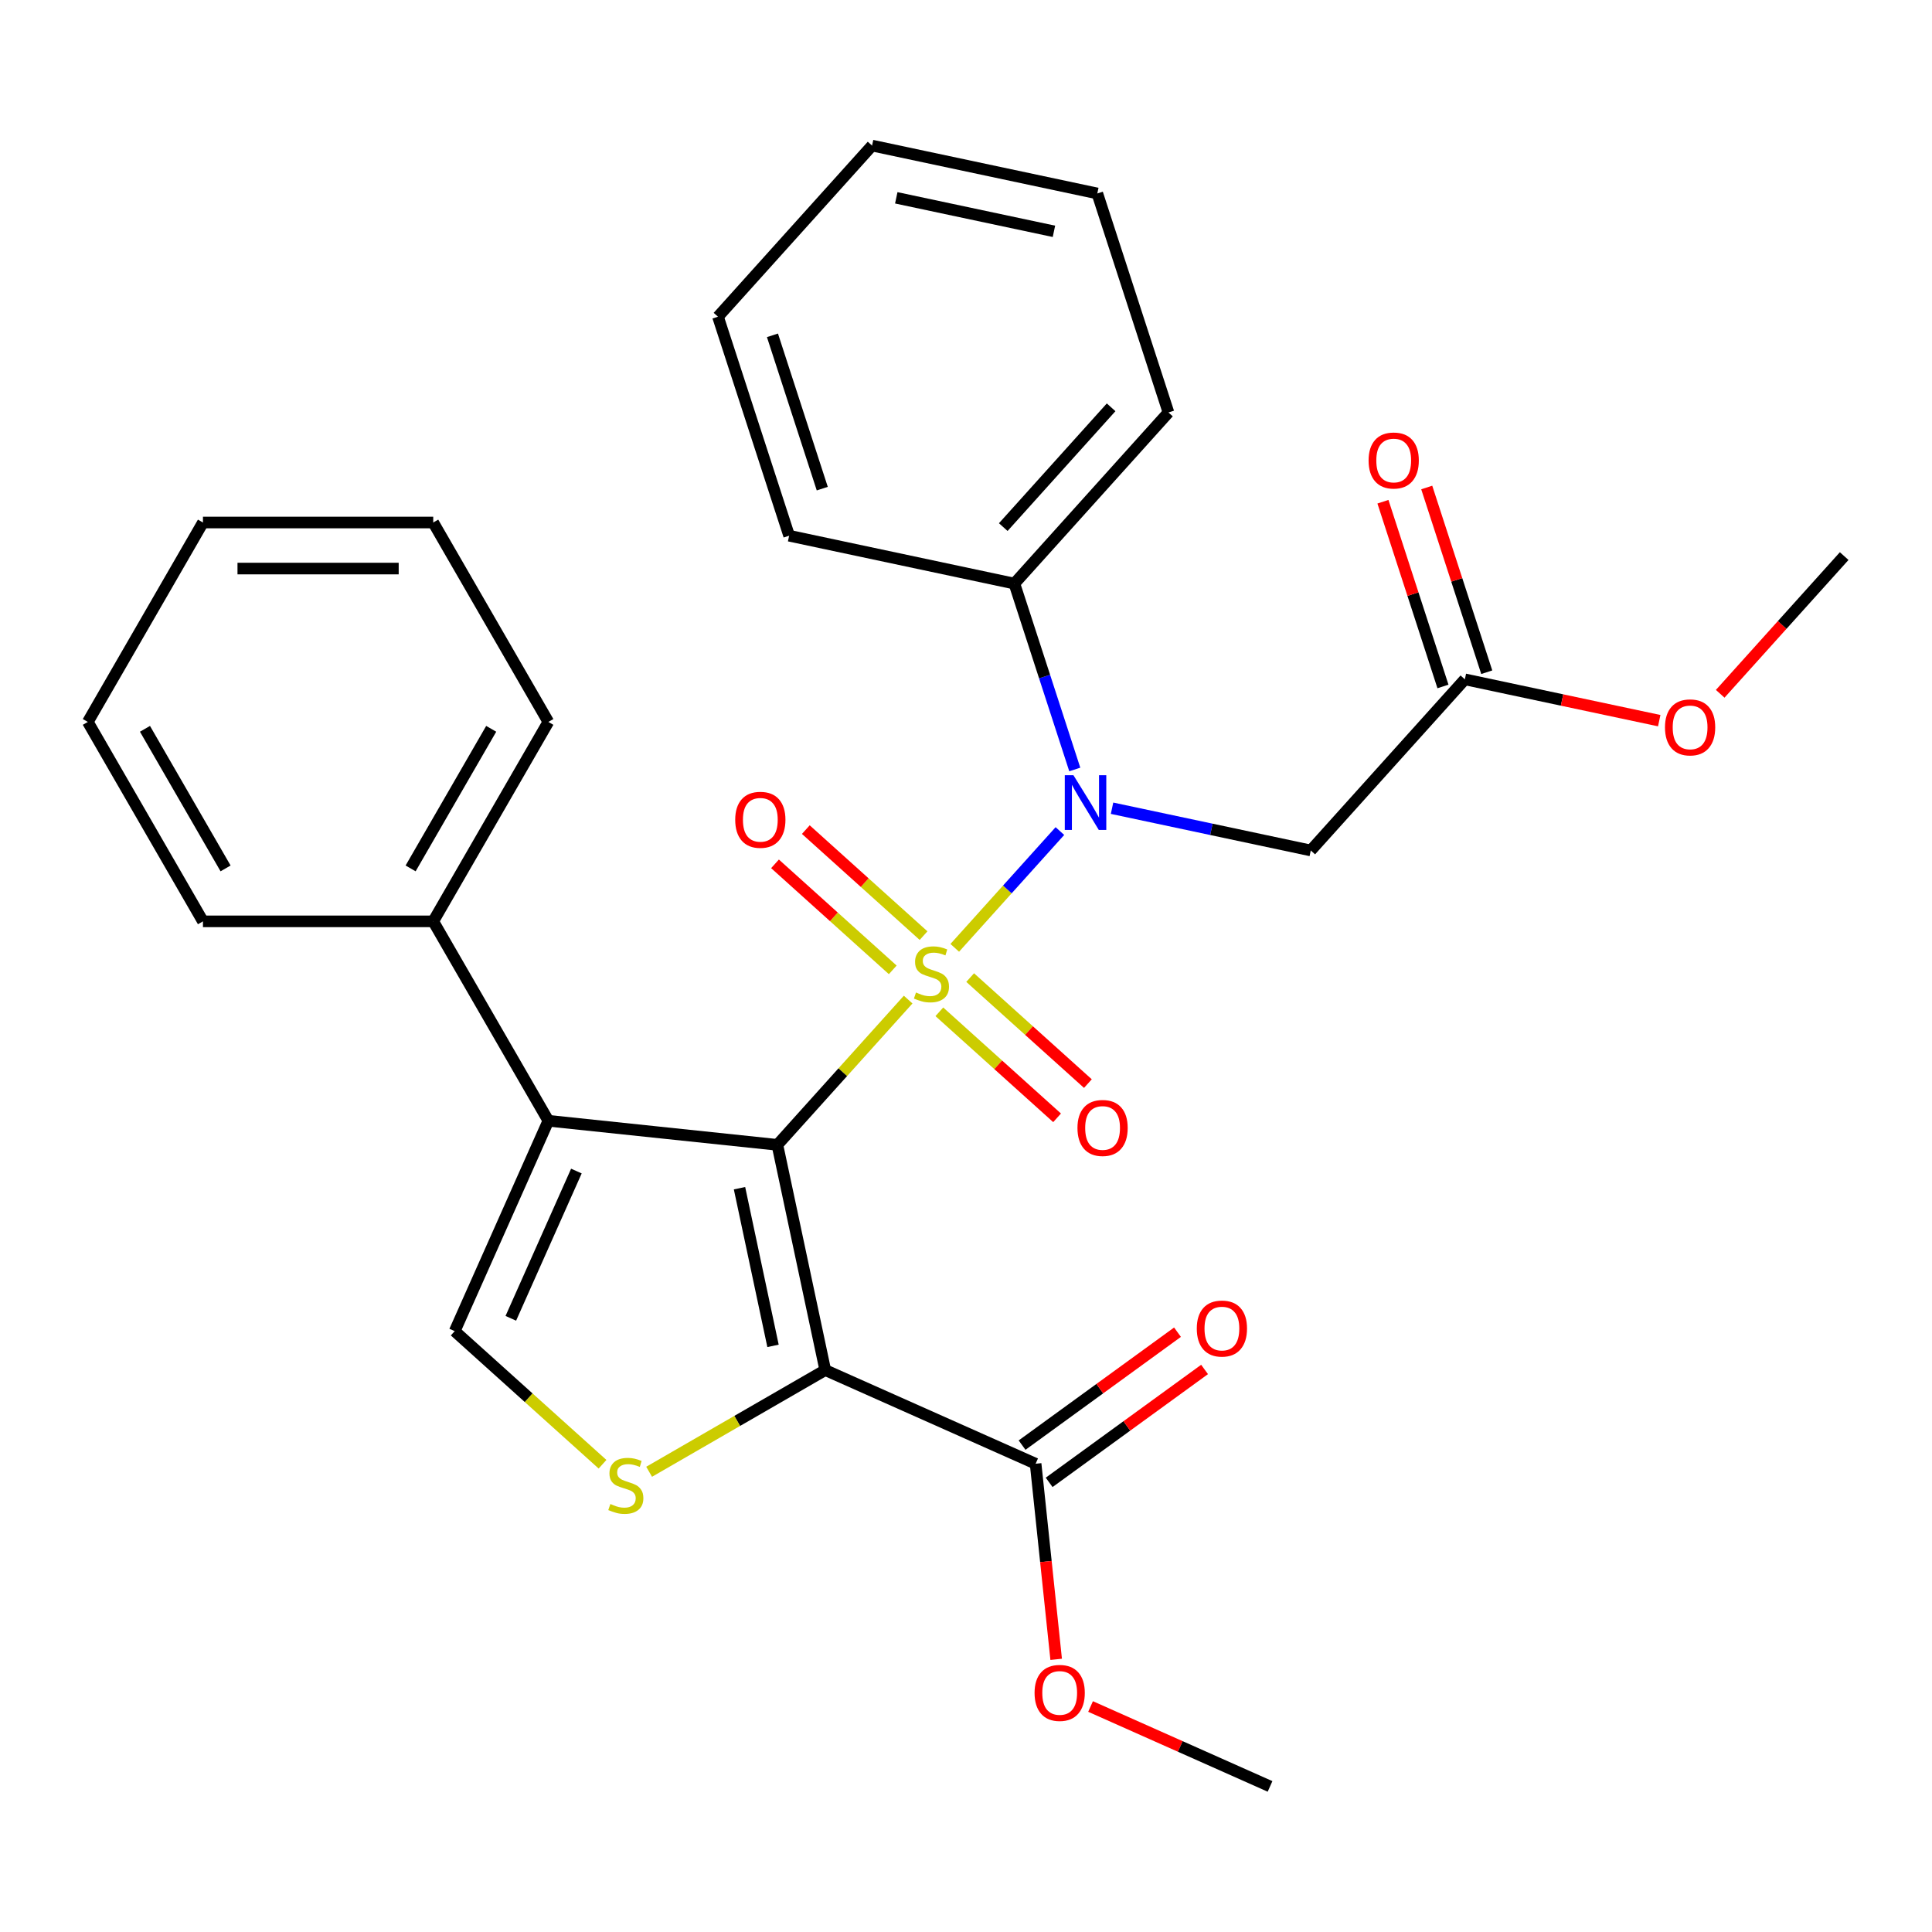 <?xml version='1.0' encoding='iso-8859-1'?>
<svg version='1.1' baseProfile='full'
              xmlns='http://www.w3.org/2000/svg'
                      xmlns:rdkit='http://www.rdkit.org/xml'
                      xmlns:xlink='http://www.w3.org/1999/xlink'
                  xml:space='preserve'
width='1000px' height='1000px' viewBox='0 0 1000 1000'>
<!-- END OF HEADER -->
<rect style='opacity:1.0;fill:#FFFFFF;stroke:none' width='1000' height='1000' x='0' y='0'> </rect>
<path class='bond-0' d='M 470.06,517.388 L 436.213,554.978' style='fill:none;fill-rule:evenodd;stroke:#CCCC00;stroke-width:6px;stroke-linecap:butt;stroke-linejoin:miter;stroke-opacity:1' />
<path class='bond-0' d='M 436.213,554.978 L 402.367,592.569' style='fill:none;fill-rule:evenodd;stroke:#000000;stroke-width:6px;stroke-linecap:butt;stroke-linejoin:miter;stroke-opacity:1' />
<path class='bond-3' d='M 494.179,490.601 L 521.391,460.379' style='fill:none;fill-rule:evenodd;stroke:#CCCC00;stroke-width:6px;stroke-linecap:butt;stroke-linejoin:miter;stroke-opacity:1' />
<path class='bond-3' d='M 521.391,460.379 L 548.603,430.157' style='fill:none;fill-rule:evenodd;stroke:#0000FF;stroke-width:6px;stroke-linecap:butt;stroke-linejoin:miter;stroke-opacity:1' />
<path class='bond-8' d='M 486.204,523.71 L 516.674,551.146' style='fill:none;fill-rule:evenodd;stroke:#CCCC00;stroke-width:6px;stroke-linecap:butt;stroke-linejoin:miter;stroke-opacity:1' />
<path class='bond-8' d='M 516.674,551.146 L 547.145,578.582' style='fill:none;fill-rule:evenodd;stroke:#FF0000;stroke-width:6px;stroke-linecap:butt;stroke-linejoin:miter;stroke-opacity:1' />
<path class='bond-8' d='M 502.155,505.996 L 532.625,533.431' style='fill:none;fill-rule:evenodd;stroke:#CCCC00;stroke-width:6px;stroke-linecap:butt;stroke-linejoin:miter;stroke-opacity:1' />
<path class='bond-8' d='M 532.625,533.431 L 563.095,560.867' style='fill:none;fill-rule:evenodd;stroke:#FF0000;stroke-width:6px;stroke-linecap:butt;stroke-linejoin:miter;stroke-opacity:1' />
<path class='bond-9' d='M 478.035,484.278 L 447.565,456.843' style='fill:none;fill-rule:evenodd;stroke:#CCCC00;stroke-width:6px;stroke-linecap:butt;stroke-linejoin:miter;stroke-opacity:1' />
<path class='bond-9' d='M 447.565,456.843 L 417.095,429.407' style='fill:none;fill-rule:evenodd;stroke:#FF0000;stroke-width:6px;stroke-linecap:butt;stroke-linejoin:miter;stroke-opacity:1' />
<path class='bond-9' d='M 462.085,501.993 L 431.614,474.558' style='fill:none;fill-rule:evenodd;stroke:#CCCC00;stroke-width:6px;stroke-linecap:butt;stroke-linejoin:miter;stroke-opacity:1' />
<path class='bond-9' d='M 431.614,474.558 L 401.144,447.122' style='fill:none;fill-rule:evenodd;stroke:#FF0000;stroke-width:6px;stroke-linecap:butt;stroke-linejoin:miter;stroke-opacity:1' />
<path class='bond-1' d='M 402.367,592.569 L 427.148,709.153' style='fill:none;fill-rule:evenodd;stroke:#000000;stroke-width:6px;stroke-linecap:butt;stroke-linejoin:miter;stroke-opacity:1' />
<path class='bond-1' d='M 382.767,615.012 L 400.114,696.621' style='fill:none;fill-rule:evenodd;stroke:#000000;stroke-width:6px;stroke-linecap:butt;stroke-linejoin:miter;stroke-opacity:1' />
<path class='bond-2' d='M 402.367,592.569 L 283.831,580.11' style='fill:none;fill-rule:evenodd;stroke:#000000;stroke-width:6px;stroke-linecap:butt;stroke-linejoin:miter;stroke-opacity:1' />
<path class='bond-4' d='M 427.148,709.153 L 381.567,735.468' style='fill:none;fill-rule:evenodd;stroke:#000000;stroke-width:6px;stroke-linecap:butt;stroke-linejoin:miter;stroke-opacity:1' />
<path class='bond-4' d='M 381.567,735.468 L 335.987,761.784' style='fill:none;fill-rule:evenodd;stroke:#CCCC00;stroke-width:6px;stroke-linecap:butt;stroke-linejoin:miter;stroke-opacity:1' />
<path class='bond-7' d='M 427.148,709.153 L 536.032,757.631' style='fill:none;fill-rule:evenodd;stroke:#000000;stroke-width:6px;stroke-linecap:butt;stroke-linejoin:miter;stroke-opacity:1' />
<path class='bond-5' d='M 283.831,580.11 L 235.353,688.994' style='fill:none;fill-rule:evenodd;stroke:#000000;stroke-width:6px;stroke-linecap:butt;stroke-linejoin:miter;stroke-opacity:1' />
<path class='bond-5' d='M 298.337,606.138 L 264.402,682.357' style='fill:none;fill-rule:evenodd;stroke:#000000;stroke-width:6px;stroke-linecap:butt;stroke-linejoin:miter;stroke-opacity:1' />
<path class='bond-11' d='M 283.831,580.11 L 224.237,476.89' style='fill:none;fill-rule:evenodd;stroke:#000000;stroke-width:6px;stroke-linecap:butt;stroke-linejoin:miter;stroke-opacity:1' />
<path class='bond-6' d='M 575.592,418.336 L 627.024,429.269' style='fill:none;fill-rule:evenodd;stroke:#0000FF;stroke-width:6px;stroke-linecap:butt;stroke-linejoin:miter;stroke-opacity:1' />
<path class='bond-6' d='M 627.024,429.269 L 678.456,440.201' style='fill:none;fill-rule:evenodd;stroke:#000000;stroke-width:6px;stroke-linecap:butt;stroke-linejoin:miter;stroke-opacity:1' />
<path class='bond-12' d='M 556.303,398.28 L 540.672,350.173' style='fill:none;fill-rule:evenodd;stroke:#0000FF;stroke-width:6px;stroke-linecap:butt;stroke-linejoin:miter;stroke-opacity:1' />
<path class='bond-12' d='M 540.672,350.173 L 525.041,302.065' style='fill:none;fill-rule:evenodd;stroke:#000000;stroke-width:6px;stroke-linecap:butt;stroke-linejoin:miter;stroke-opacity:1' />
<path class='bond-29' d='M 311.868,757.888 L 273.61,723.441' style='fill:none;fill-rule:evenodd;stroke:#CCCC00;stroke-width:6px;stroke-linecap:butt;stroke-linejoin:miter;stroke-opacity:1' />
<path class='bond-29' d='M 273.61,723.441 L 235.353,688.994' style='fill:none;fill-rule:evenodd;stroke:#000000;stroke-width:6px;stroke-linecap:butt;stroke-linejoin:miter;stroke-opacity:1' />
<path class='bond-10' d='M 678.456,440.201 L 758.209,351.626' style='fill:none;fill-rule:evenodd;stroke:#000000;stroke-width:6px;stroke-linecap:butt;stroke-linejoin:miter;stroke-opacity:1' />
<path class='bond-13' d='M 543.038,767.273 L 583.26,738.05' style='fill:none;fill-rule:evenodd;stroke:#000000;stroke-width:6px;stroke-linecap:butt;stroke-linejoin:miter;stroke-opacity:1' />
<path class='bond-13' d='M 583.26,738.05 L 623.483,708.826' style='fill:none;fill-rule:evenodd;stroke:#FF0000;stroke-width:6px;stroke-linecap:butt;stroke-linejoin:miter;stroke-opacity:1' />
<path class='bond-13' d='M 529.026,747.988 L 569.249,718.765' style='fill:none;fill-rule:evenodd;stroke:#000000;stroke-width:6px;stroke-linecap:butt;stroke-linejoin:miter;stroke-opacity:1' />
<path class='bond-13' d='M 569.249,718.765 L 609.472,689.541' style='fill:none;fill-rule:evenodd;stroke:#FF0000;stroke-width:6px;stroke-linecap:butt;stroke-linejoin:miter;stroke-opacity:1' />
<path class='bond-15' d='M 536.032,757.631 L 541.352,808.249' style='fill:none;fill-rule:evenodd;stroke:#000000;stroke-width:6px;stroke-linecap:butt;stroke-linejoin:miter;stroke-opacity:1' />
<path class='bond-15' d='M 541.352,808.249 L 546.672,858.867' style='fill:none;fill-rule:evenodd;stroke:#FF0000;stroke-width:6px;stroke-linecap:butt;stroke-linejoin:miter;stroke-opacity:1' />
<path class='bond-14' d='M 769.544,347.943 L 754.011,300.136' style='fill:none;fill-rule:evenodd;stroke:#000000;stroke-width:6px;stroke-linecap:butt;stroke-linejoin:miter;stroke-opacity:1' />
<path class='bond-14' d='M 754.011,300.136 L 738.477,252.328' style='fill:none;fill-rule:evenodd;stroke:#FF0000;stroke-width:6px;stroke-linecap:butt;stroke-linejoin:miter;stroke-opacity:1' />
<path class='bond-14' d='M 746.873,355.31 L 731.34,307.502' style='fill:none;fill-rule:evenodd;stroke:#000000;stroke-width:6px;stroke-linecap:butt;stroke-linejoin:miter;stroke-opacity:1' />
<path class='bond-14' d='M 731.34,307.502 L 715.806,259.694' style='fill:none;fill-rule:evenodd;stroke:#FF0000;stroke-width:6px;stroke-linecap:butt;stroke-linejoin:miter;stroke-opacity:1' />
<path class='bond-16' d='M 758.209,351.626 L 808.511,362.319' style='fill:none;fill-rule:evenodd;stroke:#000000;stroke-width:6px;stroke-linecap:butt;stroke-linejoin:miter;stroke-opacity:1' />
<path class='bond-16' d='M 808.511,362.319 L 858.813,373.011' style='fill:none;fill-rule:evenodd;stroke:#FF0000;stroke-width:6px;stroke-linecap:butt;stroke-linejoin:miter;stroke-opacity:1' />
<path class='bond-17' d='M 224.237,476.89 L 283.831,373.67' style='fill:none;fill-rule:evenodd;stroke:#000000;stroke-width:6px;stroke-linecap:butt;stroke-linejoin:miter;stroke-opacity:1' />
<path class='bond-17' d='M 212.532,449.488 L 254.248,377.234' style='fill:none;fill-rule:evenodd;stroke:#000000;stroke-width:6px;stroke-linecap:butt;stroke-linejoin:miter;stroke-opacity:1' />
<path class='bond-18' d='M 224.237,476.89 L 105.049,476.89' style='fill:none;fill-rule:evenodd;stroke:#000000;stroke-width:6px;stroke-linecap:butt;stroke-linejoin:miter;stroke-opacity:1' />
<path class='bond-19' d='M 525.041,302.065 L 604.794,213.491' style='fill:none;fill-rule:evenodd;stroke:#000000;stroke-width:6px;stroke-linecap:butt;stroke-linejoin:miter;stroke-opacity:1' />
<path class='bond-19' d='M 519.289,272.828 L 575.116,210.826' style='fill:none;fill-rule:evenodd;stroke:#000000;stroke-width:6px;stroke-linecap:butt;stroke-linejoin:miter;stroke-opacity:1' />
<path class='bond-20' d='M 525.041,302.065 L 408.457,277.284' style='fill:none;fill-rule:evenodd;stroke:#000000;stroke-width:6px;stroke-linecap:butt;stroke-linejoin:miter;stroke-opacity:1' />
<path class='bond-21' d='M 564.47,883.281 L 610.922,903.963' style='fill:none;fill-rule:evenodd;stroke:#FF0000;stroke-width:6px;stroke-linecap:butt;stroke-linejoin:miter;stroke-opacity:1' />
<path class='bond-21' d='M 610.922,903.963 L 657.374,924.645' style='fill:none;fill-rule:evenodd;stroke:#000000;stroke-width:6px;stroke-linecap:butt;stroke-linejoin:miter;stroke-opacity:1' />
<path class='bond-22' d='M 890.37,359.107 L 922.457,323.47' style='fill:none;fill-rule:evenodd;stroke:#FF0000;stroke-width:6px;stroke-linecap:butt;stroke-linejoin:miter;stroke-opacity:1' />
<path class='bond-22' d='M 922.457,323.47 L 954.545,287.833' style='fill:none;fill-rule:evenodd;stroke:#000000;stroke-width:6px;stroke-linecap:butt;stroke-linejoin:miter;stroke-opacity:1' />
<path class='bond-26' d='M 283.831,373.67 L 224.237,270.449' style='fill:none;fill-rule:evenodd;stroke:#000000;stroke-width:6px;stroke-linecap:butt;stroke-linejoin:miter;stroke-opacity:1' />
<path class='bond-23' d='M 105.049,476.89 L 45.455,373.67' style='fill:none;fill-rule:evenodd;stroke:#000000;stroke-width:6px;stroke-linecap:butt;stroke-linejoin:miter;stroke-opacity:1' />
<path class='bond-23' d='M 116.754,449.488 L 75.038,377.234' style='fill:none;fill-rule:evenodd;stroke:#000000;stroke-width:6px;stroke-linecap:butt;stroke-linejoin:miter;stroke-opacity:1' />
<path class='bond-24' d='M 604.794,213.491 L 567.962,100.136' style='fill:none;fill-rule:evenodd;stroke:#000000;stroke-width:6px;stroke-linecap:butt;stroke-linejoin:miter;stroke-opacity:1' />
<path class='bond-25' d='M 408.457,277.284 L 371.626,163.93' style='fill:none;fill-rule:evenodd;stroke:#000000;stroke-width:6px;stroke-linecap:butt;stroke-linejoin:miter;stroke-opacity:1' />
<path class='bond-25' d='M 425.603,252.915 L 399.822,173.566' style='fill:none;fill-rule:evenodd;stroke:#000000;stroke-width:6px;stroke-linecap:butt;stroke-linejoin:miter;stroke-opacity:1' />
<path class='bond-27' d='M 45.455,373.67 L 105.049,270.449' style='fill:none;fill-rule:evenodd;stroke:#000000;stroke-width:6px;stroke-linecap:butt;stroke-linejoin:miter;stroke-opacity:1' />
<path class='bond-30' d='M 567.962,100.136 L 451.379,75.355' style='fill:none;fill-rule:evenodd;stroke:#000000;stroke-width:6px;stroke-linecap:butt;stroke-linejoin:miter;stroke-opacity:1' />
<path class='bond-30' d='M 545.519,119.736 L 463.91,102.389' style='fill:none;fill-rule:evenodd;stroke:#000000;stroke-width:6px;stroke-linecap:butt;stroke-linejoin:miter;stroke-opacity:1' />
<path class='bond-28' d='M 371.626,163.93 L 451.379,75.355' style='fill:none;fill-rule:evenodd;stroke:#000000;stroke-width:6px;stroke-linecap:butt;stroke-linejoin:miter;stroke-opacity:1' />
<path class='bond-31' d='M 224.237,270.449 L 105.049,270.449' style='fill:none;fill-rule:evenodd;stroke:#000000;stroke-width:6px;stroke-linecap:butt;stroke-linejoin:miter;stroke-opacity:1' />
<path class='bond-31' d='M 206.359,294.287 L 122.927,294.287' style='fill:none;fill-rule:evenodd;stroke:#000000;stroke-width:6px;stroke-linecap:butt;stroke-linejoin:miter;stroke-opacity:1' />
<path  class='atom-0' d='M 474.12 513.714
Q 474.44 513.834, 475.76 514.394
Q 477.08 514.954, 478.52 515.314
Q 480 515.634, 481.44 515.634
Q 484.12 515.634, 485.68 514.354
Q 487.24 513.034, 487.24 510.754
Q 487.24 509.194, 486.44 508.234
Q 485.68 507.274, 484.48 506.754
Q 483.28 506.234, 481.28 505.634
Q 478.76 504.874, 477.24 504.154
Q 475.76 503.434, 474.68 501.914
Q 473.64 500.394, 473.64 497.834
Q 473.64 494.274, 476.04 492.074
Q 478.48 489.874, 483.28 489.874
Q 486.56 489.874, 490.28 491.434
L 489.36 494.514
Q 485.96 493.114, 483.4 493.114
Q 480.64 493.114, 479.12 494.274
Q 477.6 495.394, 477.64 497.354
Q 477.64 498.874, 478.4 499.794
Q 479.2 500.714, 480.32 501.234
Q 481.48 501.754, 483.4 502.354
Q 485.96 503.154, 487.48 503.954
Q 489 504.754, 490.08 506.394
Q 491.2 507.994, 491.2 510.754
Q 491.2 514.674, 488.56 516.794
Q 485.96 518.874, 481.6 518.874
Q 479.08 518.874, 477.16 518.314
Q 475.28 517.794, 473.04 516.874
L 474.12 513.714
' fill='#CCCC00'/>
<path  class='atom-4' d='M 555.612 401.26
L 564.892 416.26
Q 565.812 417.74, 567.292 420.42
Q 568.772 423.1, 568.852 423.26
L 568.852 401.26
L 572.612 401.26
L 572.612 429.58
L 568.732 429.58
L 558.772 413.18
Q 557.612 411.26, 556.372 409.06
Q 555.172 406.86, 554.812 406.18
L 554.812 429.58
L 551.132 429.58
L 551.132 401.26
L 555.612 401.26
' fill='#0000FF'/>
<path  class='atom-5' d='M 315.927 778.467
Q 316.247 778.587, 317.567 779.147
Q 318.887 779.707, 320.327 780.067
Q 321.807 780.387, 323.247 780.387
Q 325.927 780.387, 327.487 779.107
Q 329.047 777.787, 329.047 775.507
Q 329.047 773.947, 328.247 772.987
Q 327.487 772.027, 326.287 771.507
Q 325.087 770.987, 323.087 770.387
Q 320.567 769.627, 319.047 768.907
Q 317.567 768.187, 316.487 766.667
Q 315.447 765.147, 315.447 762.587
Q 315.447 759.027, 317.847 756.827
Q 320.287 754.627, 325.087 754.627
Q 328.367 754.627, 332.087 756.187
L 331.167 759.267
Q 327.767 757.867, 325.207 757.867
Q 322.447 757.867, 320.927 759.027
Q 319.407 760.147, 319.447 762.107
Q 319.447 763.627, 320.207 764.547
Q 321.007 765.467, 322.127 765.987
Q 323.287 766.507, 325.207 767.107
Q 327.767 767.907, 329.287 768.707
Q 330.807 769.507, 331.887 771.147
Q 333.007 772.747, 333.007 775.507
Q 333.007 779.427, 330.367 781.547
Q 327.767 783.627, 323.407 783.627
Q 320.887 783.627, 318.967 783.067
Q 317.087 782.547, 314.847 781.627
L 315.927 778.467
' fill='#CCCC00'/>
<path  class='atom-9' d='M 557.694 583.827
Q 557.694 577.027, 561.054 573.227
Q 564.414 569.427, 570.694 569.427
Q 576.974 569.427, 580.334 573.227
Q 583.694 577.027, 583.694 583.827
Q 583.694 590.707, 580.294 594.627
Q 576.894 598.507, 570.694 598.507
Q 564.454 598.507, 561.054 594.627
Q 557.694 590.747, 557.694 583.827
M 570.694 595.307
Q 575.014 595.307, 577.334 592.427
Q 579.694 589.507, 579.694 583.827
Q 579.694 578.267, 577.334 575.467
Q 575.014 572.627, 570.694 572.627
Q 566.374 572.627, 564.014 575.427
Q 561.694 578.227, 561.694 583.827
Q 561.694 589.547, 564.014 592.427
Q 566.374 595.307, 570.694 595.307
' fill='#FF0000'/>
<path  class='atom-10' d='M 380.545 424.322
Q 380.545 417.522, 383.905 413.722
Q 387.265 409.922, 393.545 409.922
Q 399.825 409.922, 403.185 413.722
Q 406.545 417.522, 406.545 424.322
Q 406.545 431.202, 403.145 435.122
Q 399.745 439.002, 393.545 439.002
Q 387.305 439.002, 383.905 435.122
Q 380.545 431.242, 380.545 424.322
M 393.545 435.802
Q 397.865 435.802, 400.185 432.922
Q 402.545 430.002, 402.545 424.322
Q 402.545 418.762, 400.185 415.962
Q 397.865 413.122, 393.545 413.122
Q 389.225 413.122, 386.865 415.922
Q 384.545 418.722, 384.545 424.322
Q 384.545 430.042, 386.865 432.922
Q 389.225 435.802, 393.545 435.802
' fill='#FF0000'/>
<path  class='atom-14' d='M 619.457 687.654
Q 619.457 680.854, 622.817 677.054
Q 626.177 673.254, 632.457 673.254
Q 638.737 673.254, 642.097 677.054
Q 645.457 680.854, 645.457 687.654
Q 645.457 694.534, 642.057 698.454
Q 638.657 702.334, 632.457 702.334
Q 626.217 702.334, 622.817 698.454
Q 619.457 694.574, 619.457 687.654
M 632.457 699.134
Q 636.777 699.134, 639.097 696.254
Q 641.457 693.334, 641.457 687.654
Q 641.457 682.094, 639.097 679.294
Q 636.777 676.454, 632.457 676.454
Q 628.137 676.454, 625.777 679.254
Q 623.457 682.054, 623.457 687.654
Q 623.457 693.374, 625.777 696.254
Q 628.137 699.134, 632.457 699.134
' fill='#FF0000'/>
<path  class='atom-15' d='M 708.378 238.352
Q 708.378 231.552, 711.738 227.752
Q 715.098 223.952, 721.378 223.952
Q 727.658 223.952, 731.018 227.752
Q 734.378 231.552, 734.378 238.352
Q 734.378 245.232, 730.978 249.152
Q 727.578 253.032, 721.378 253.032
Q 715.138 253.032, 711.738 249.152
Q 708.378 245.272, 708.378 238.352
M 721.378 249.832
Q 725.698 249.832, 728.018 246.952
Q 730.378 244.032, 730.378 238.352
Q 730.378 232.792, 728.018 229.992
Q 725.698 227.152, 721.378 227.152
Q 717.058 227.152, 714.698 229.952
Q 712.378 232.752, 712.378 238.352
Q 712.378 244.072, 714.698 246.952
Q 717.058 249.832, 721.378 249.832
' fill='#FF0000'/>
<path  class='atom-16' d='M 535.49 876.246
Q 535.49 869.446, 538.85 865.646
Q 542.21 861.846, 548.49 861.846
Q 554.77 861.846, 558.13 865.646
Q 561.49 869.446, 561.49 876.246
Q 561.49 883.126, 558.09 887.046
Q 554.69 890.926, 548.49 890.926
Q 542.25 890.926, 538.85 887.046
Q 535.49 883.166, 535.49 876.246
M 548.49 887.726
Q 552.81 887.726, 555.13 884.846
Q 557.49 881.926, 557.49 876.246
Q 557.49 870.686, 555.13 867.886
Q 552.81 865.046, 548.49 865.046
Q 544.17 865.046, 541.81 867.846
Q 539.49 870.646, 539.49 876.246
Q 539.49 881.966, 541.81 884.846
Q 544.17 887.726, 548.49 887.726
' fill='#FF0000'/>
<path  class='atom-17' d='M 861.793 376.487
Q 861.793 369.687, 865.153 365.887
Q 868.513 362.087, 874.793 362.087
Q 881.073 362.087, 884.433 365.887
Q 887.793 369.687, 887.793 376.487
Q 887.793 383.367, 884.393 387.287
Q 880.993 391.167, 874.793 391.167
Q 868.553 391.167, 865.153 387.287
Q 861.793 383.407, 861.793 376.487
M 874.793 387.967
Q 879.113 387.967, 881.433 385.087
Q 883.793 382.167, 883.793 376.487
Q 883.793 370.927, 881.433 368.127
Q 879.113 365.287, 874.793 365.287
Q 870.473 365.287, 868.113 368.087
Q 865.793 370.887, 865.793 376.487
Q 865.793 382.207, 868.113 385.087
Q 870.473 387.967, 874.793 387.967
' fill='#FF0000'/>
</svg>
